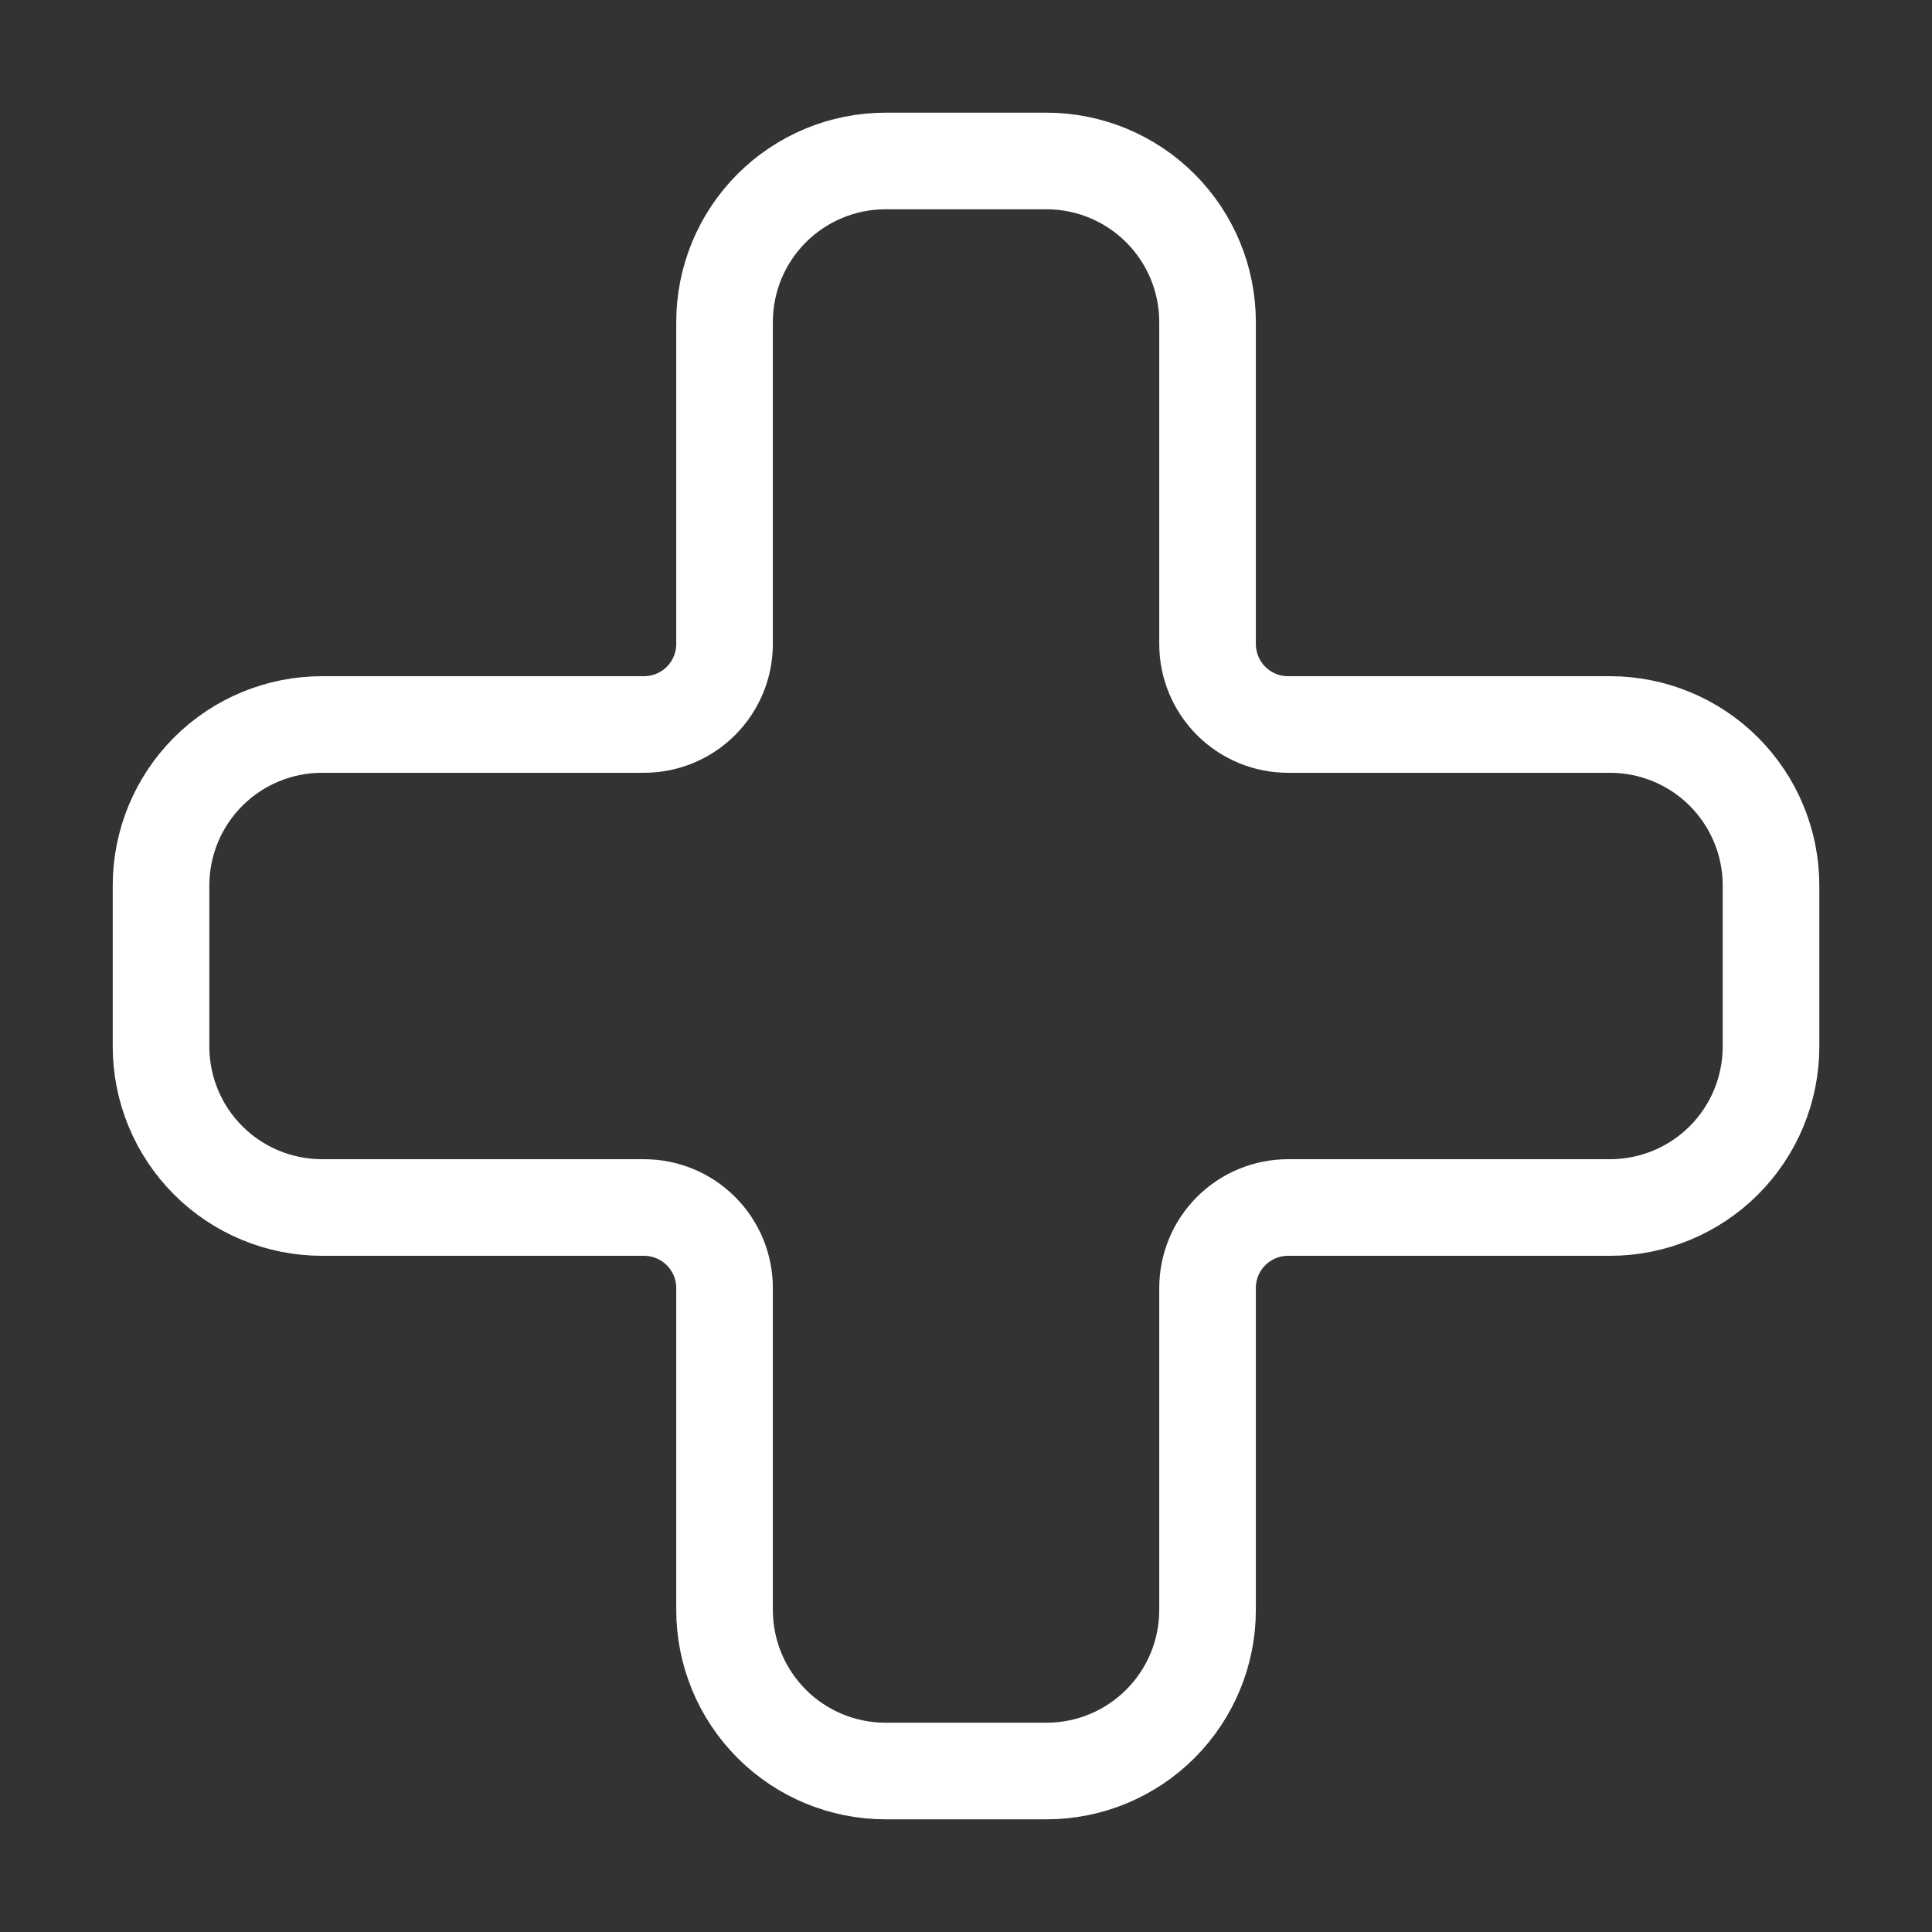 <?xml version="1.0" encoding="UTF-8"?>
<svg xmlns="http://www.w3.org/2000/svg" width="40" height="40" viewBox="0 0 40 40" fill="none">
  <rect x="0" y="0" width="40" height="40" fill="#333333" stroke="none"/>
  <path d="M6.667 15C5.783 15 4.935 15.351 4.31 15.976C3.685 16.602 3.334 17.449 3.334 18.333V21.667C3.334 22.551 3.685 23.399 4.31 24.024C4.935 24.649 5.783 25 6.667 25H13.334C13.776 25 14.2 25.176 14.512 25.488C14.825 25.801 15.001 26.225 15.001 26.667V33.333C15.001 34.217 15.352 35.065 15.977 35.69C16.602 36.316 17.45 36.667 18.334 36.667H21.667C22.551 36.667 23.399 36.316 24.024 35.69C24.649 35.065 25.001 34.217 25.001 33.333V26.667C25.001 26.225 25.176 25.801 25.489 25.488C25.801 25.176 26.225 25 26.667 25H33.334C34.218 25 35.066 24.649 35.691 24.024C36.316 23.399 36.667 22.551 36.667 21.667V18.333C36.667 17.449 36.316 16.602 35.691 15.976C35.066 15.351 34.218 15 33.334 15H26.667C26.225 15 25.801 14.824 25.489 14.512C25.176 14.199 25.001 13.775 25.001 13.333V6.667C25.001 5.783 24.649 4.935 24.024 4.31C23.399 3.685 22.551 3.333 21.667 3.333H18.334C17.45 3.333 16.602 3.685 15.977 4.31C15.352 4.935 15.001 5.783 15.001 6.667V13.333C15.001 13.775 14.825 14.199 14.512 14.512C14.2 14.824 13.776 15 13.334 15H6.667Z" stroke="white" stroke-width="2" stroke-linecap="round" stroke-linejoin="round"></path>
</svg>
